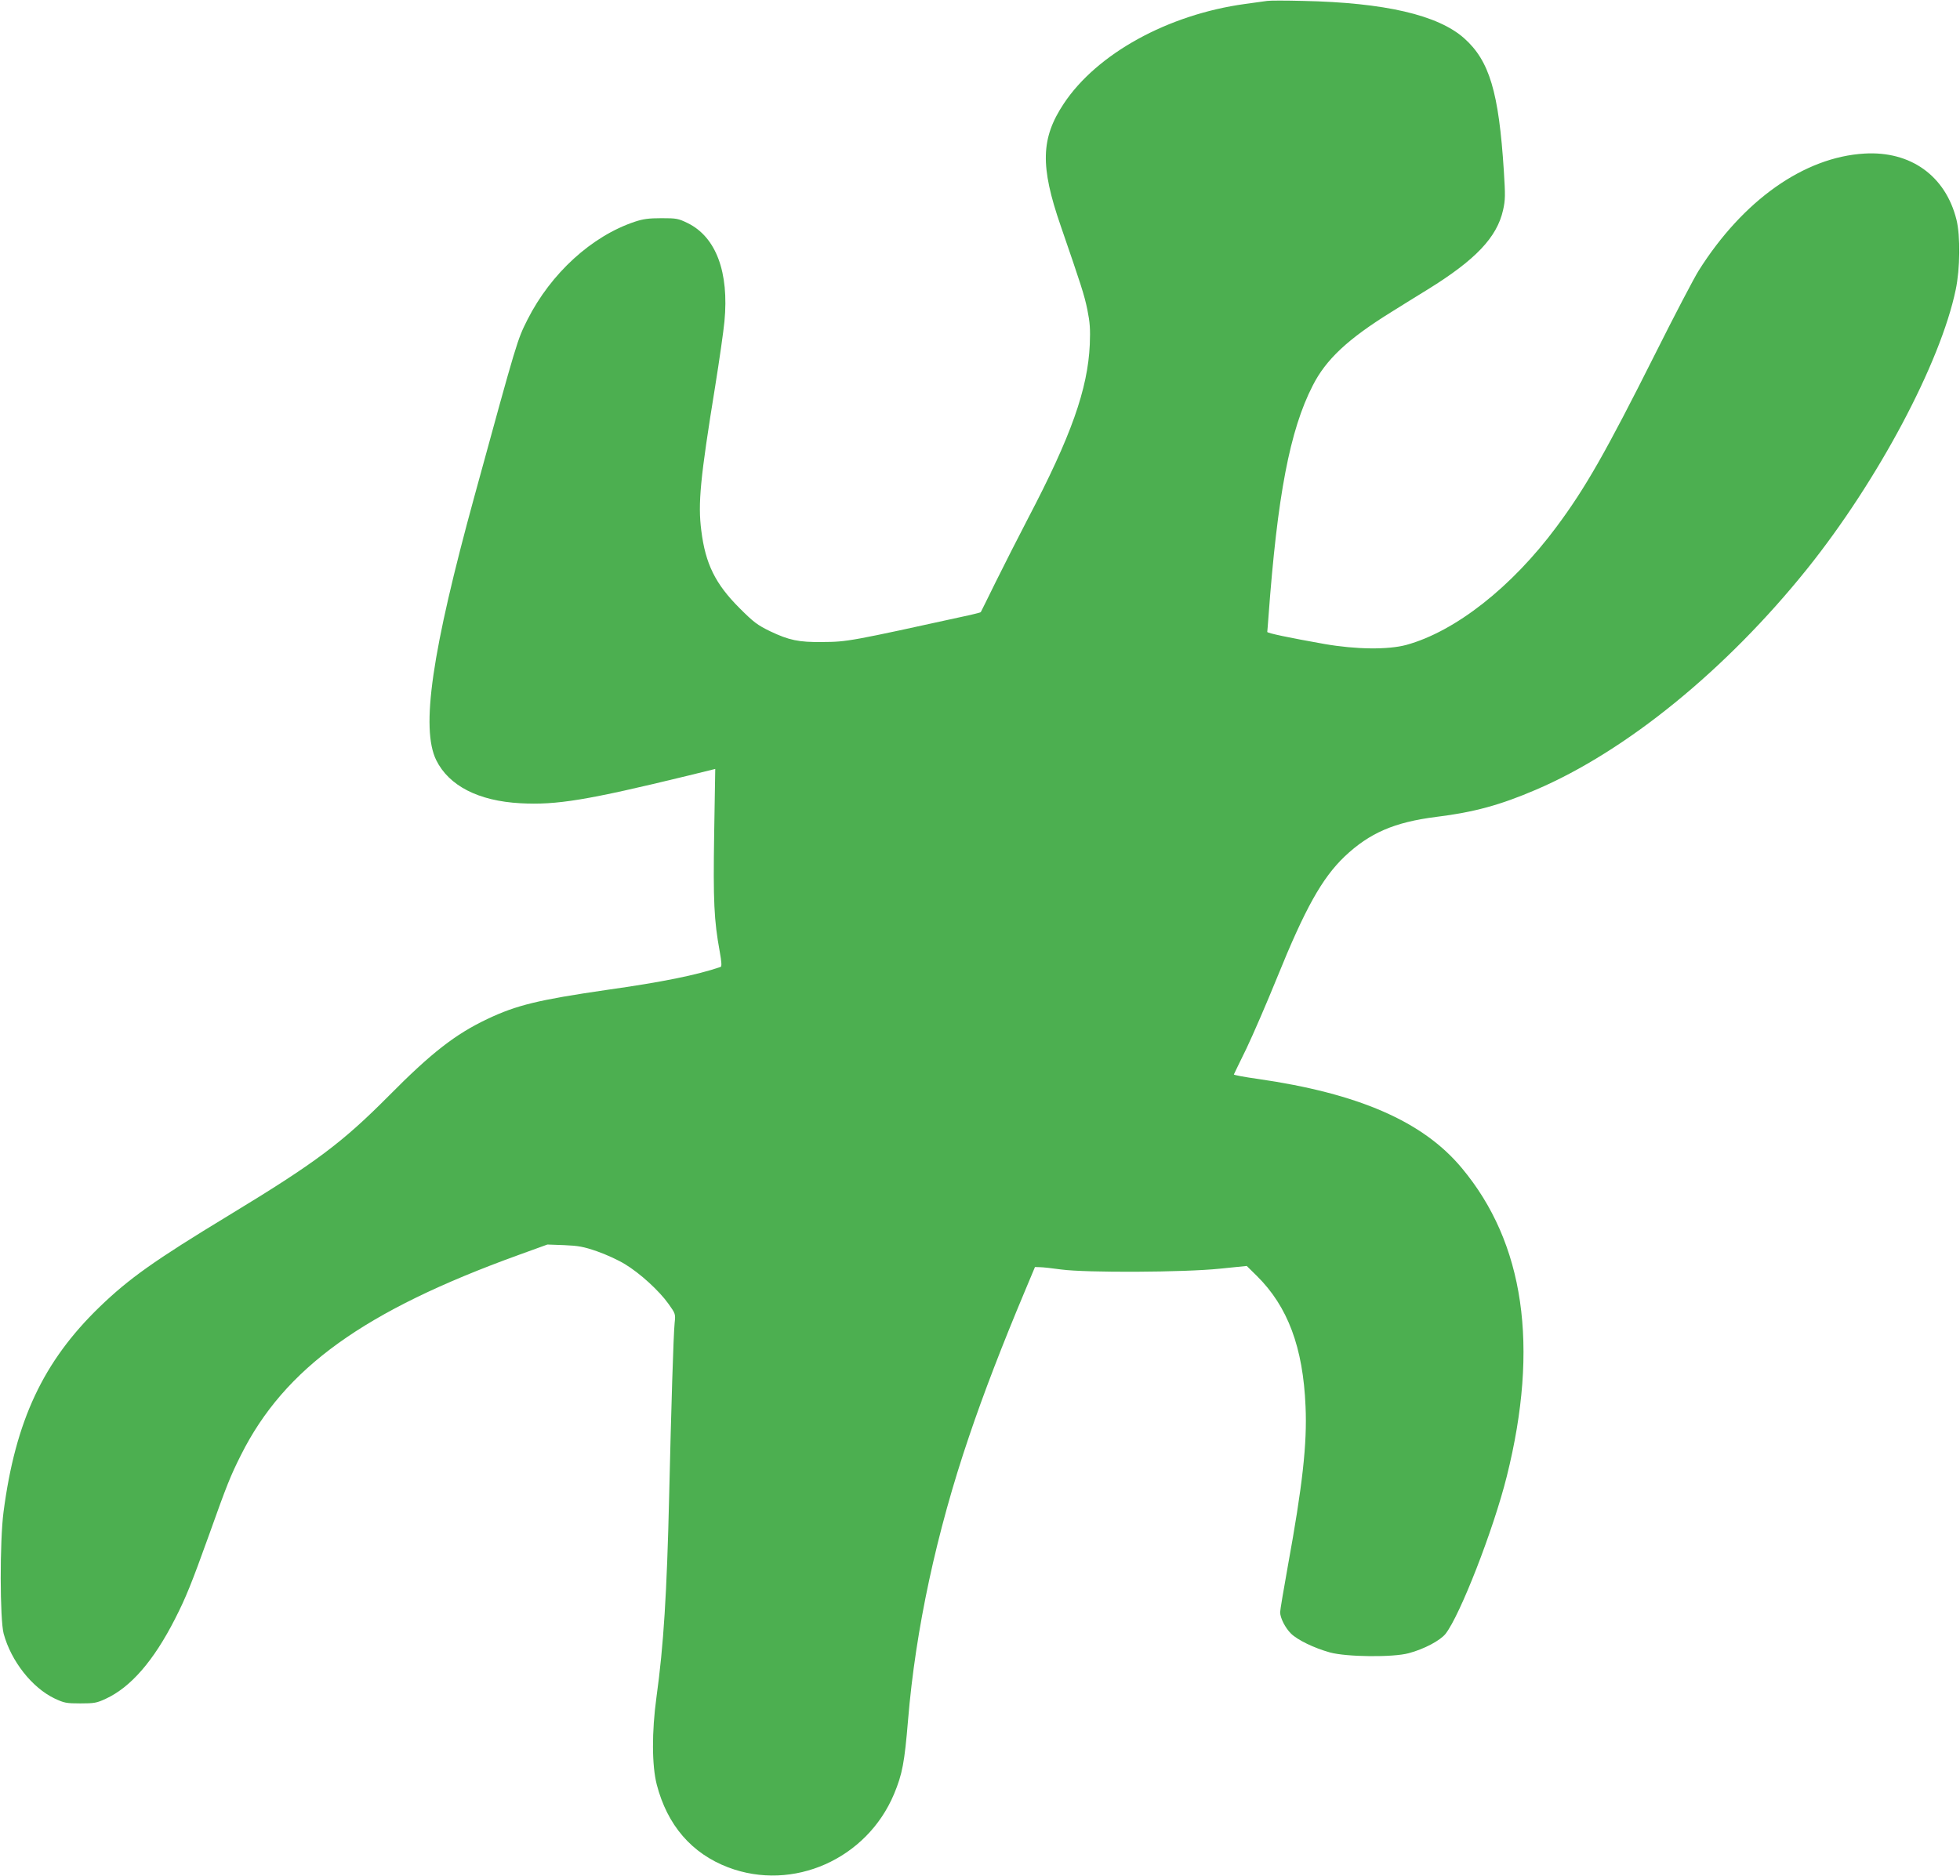 <?xml version="1.0" standalone="no"?>
<!DOCTYPE svg PUBLIC "-//W3C//DTD SVG 20010904//EN"
 "http://www.w3.org/TR/2001/REC-SVG-20010904/DTD/svg10.dtd">
<svg version="1.0" xmlns="http://www.w3.org/2000/svg"
 width="1280pt" height="1225pt" viewBox="0 0 1280 1225"
 preserveAspectRatio="xMidYMid meet">
<g transform="translate(0,1225) scale(0.1,-0.1)"
fill="#4caf50" stroke="none">
<path d="M8275 12244 c-16 -2 -82 -11 -145 -20 -502 -69 -966 -324 -1183 -651
-150 -226 -155 -408 -20 -798 134 -389 154 -450 174 -547 17 -85 20 -125 16
-228 -13 -291 -122 -599 -403 -1135 -63 -121 -158 -308 -211 -415 -52 -107
-97 -196 -98 -198 -2 -2 -32 -10 -67 -18 -793 -174 -804 -176 -968 -177 -154
-2 -218 12 -340 70 -84 41 -107 58 -201 152 -158 158 -222 289 -249 505 -23
178 -7 342 91 946 27 168 54 357 60 420 31 323 -55 552 -240 643 -62 30 -73
32 -171 32 -83 0 -120 -5 -174 -23 -282 -94 -548 -337 -701 -639 -68 -136 -65
-126 -345 -1148 -281 -1024 -353 -1522 -251 -1730 83 -167 275 -266 549 -281
236 -13 436 20 1090 179 l183 45 -7 -422 c-7 -441 -1 -567 36 -769 13 -71 14
-100 6 -102 -155 -53 -381 -99 -743 -150 -446 -65 -588 -99 -780 -190 -209
-99 -366 -221 -643 -501 -305 -307 -478 -437 -1045 -781 -488 -296 -652 -413
-844 -598 -369 -357 -550 -743 -628 -1340 -25 -191 -24 -702 1 -795 49 -180
186 -353 333 -423 62 -29 76 -32 168 -32 90 0 107 3 165 30 163 75 313 247
453 522 71 139 108 231 222 548 116 326 141 388 209 523 284 567 803 941 1816
1307 l185 67 110 -4 c93 -4 126 -10 213 -40 56 -19 139 -57 183 -84 98 -59
224 -174 285 -260 45 -63 46 -66 40 -122 -8 -74 -23 -567 -36 -1132 -15 -636
-36 -976 -83 -1315 -31 -226 -30 -446 2 -570 69 -266 228 -450 467 -541 423
-160 905 54 1083 480 54 130 68 205 91 481 49 593 186 1229 399 1855 94 278
215 593 365 950 l65 155 33 -1 c18 0 80 -7 138 -15 163 -22 801 -19 1034 5
l178 18 65 -64 c203 -200 303 -468 319 -853 11 -244 -20 -519 -116 -1045 -27
-151 -50 -286 -50 -300 1 -38 33 -101 71 -139 43 -42 150 -94 254 -123 109
-30 413 -33 515 -5 101 27 204 82 240 126 95 121 313 680 400 1028 213 852
115 1526 -294 2015 -253 304 -674 487 -1334 582 -86 12 -156 25 -154 29 2 4
38 80 82 169 43 90 133 298 200 463 183 452 293 649 441 791 163 154 324 224
599 259 245 30 417 77 650 177 590 252 1243 784 1772 1443 461 575 870 1343
970 1823 29 138 31 351 5 457 -71 286 -299 450 -601 432 -394 -23 -793 -305
-1083 -765 -30 -48 -158 -292 -283 -542 -324 -645 -456 -877 -646 -1132 -292
-393 -660 -682 -980 -770 -119 -32 -327 -30 -534 6 -231 41 -375 71 -374 79 1
4 4 49 8 100 58 789 139 1217 289 1509 86 170 229 304 513 480 65 41 172 107
237 147 314 194 453 341 493 519 15 67 15 96 5 256 -33 515 -94 719 -259 866
-171 152 -519 233 -1052 244 -113 3 -218 3 -235 0z"/>
</g>
</svg>
